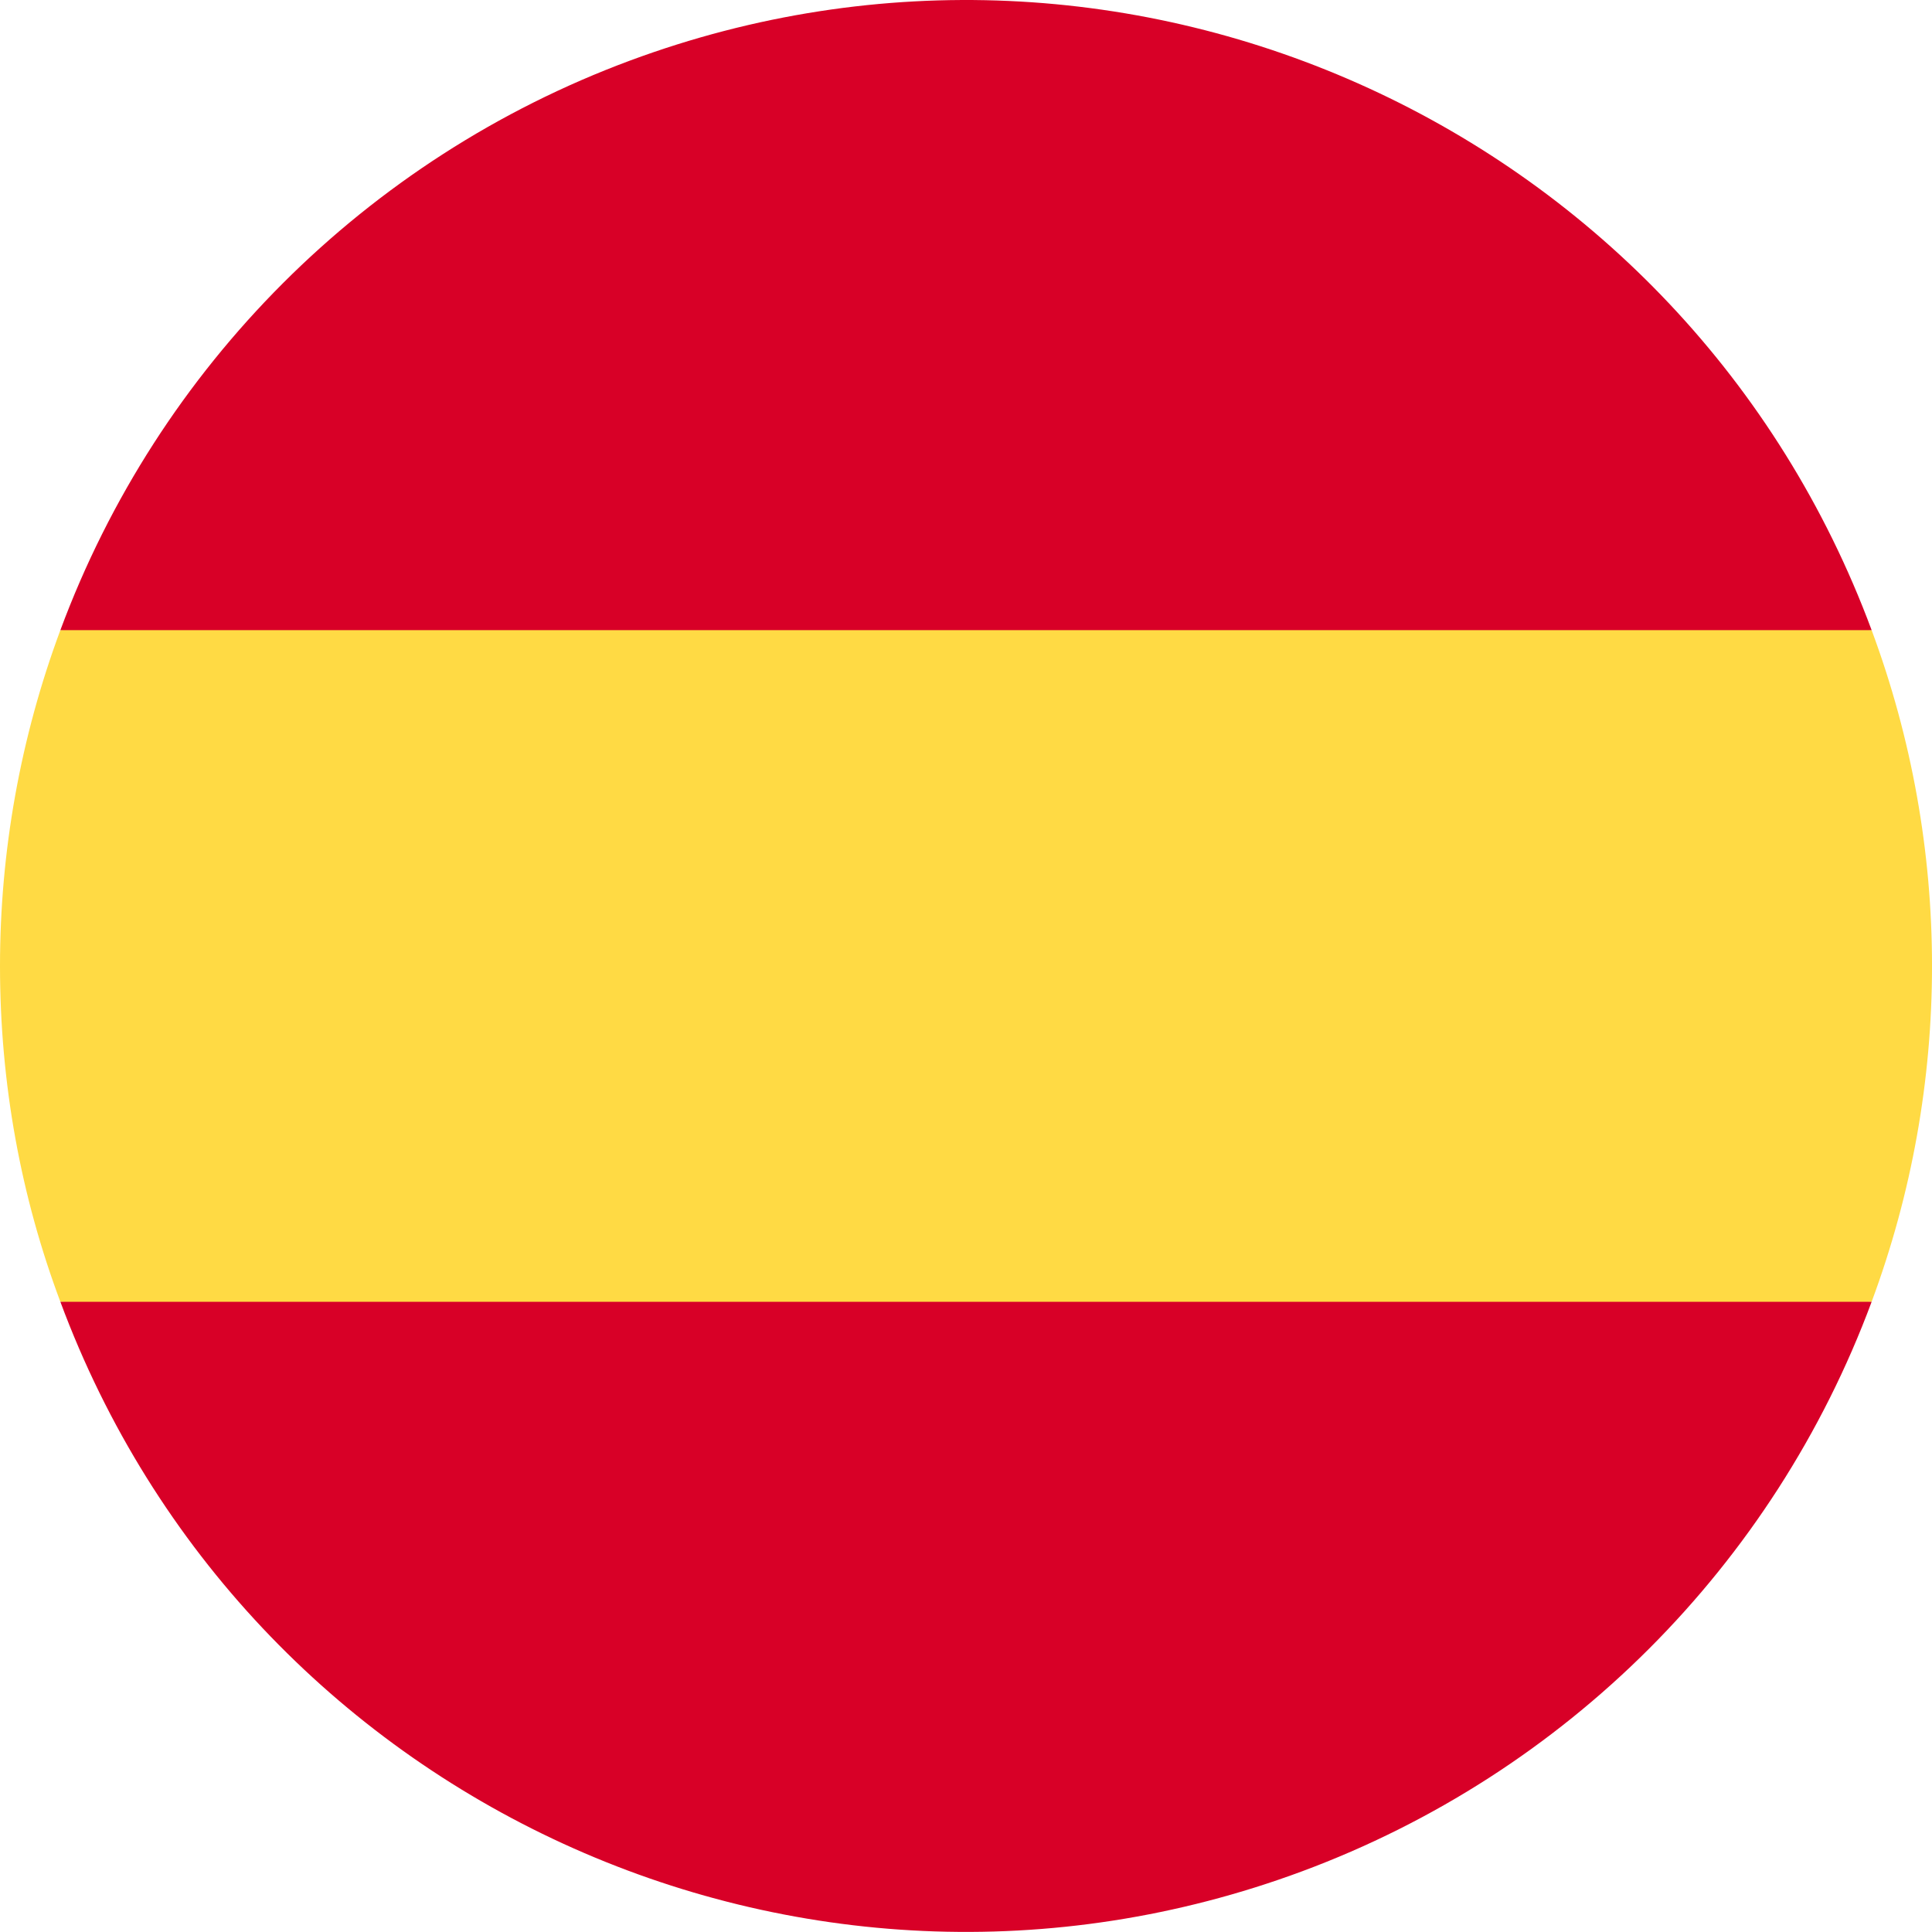<?xml version="1.0" encoding="UTF-8"?>
<svg id="es_ES" data-name="Warstwa 2" xmlns="http://www.w3.org/2000/svg" viewBox="0 0 512 511.97">
  <defs>
    <style>
      .cls-1 {
        fill: #d80027;
      }

      .cls-2 {
        fill: #ffda44;
      }
    </style>
  </defs>
  <g id="es_ES" data-name="es_ES">
    <path class="cls-2" d="M0,255.99C0,287.29,5.6,317.29,16,344.99l240,22.3,240-22.3c21.34-57.42,21.34-120.58,0-178l-240-22.3-240,22.3C5.42,195.46,0,225.6,0,255.99Z"/>
    <path class="cls-1" d="M496,166.99C446.8,34.44,299.46-33.13,166.92,16.07,97.04,42.01,41.94,97.11,16,166.99h480ZM16,344.99c49.2,132.55,196.54,200.12,329.08,150.92,69.88-25.94,124.98-81.04,150.92-150.92H16Z"/>
  </g>
</svg>